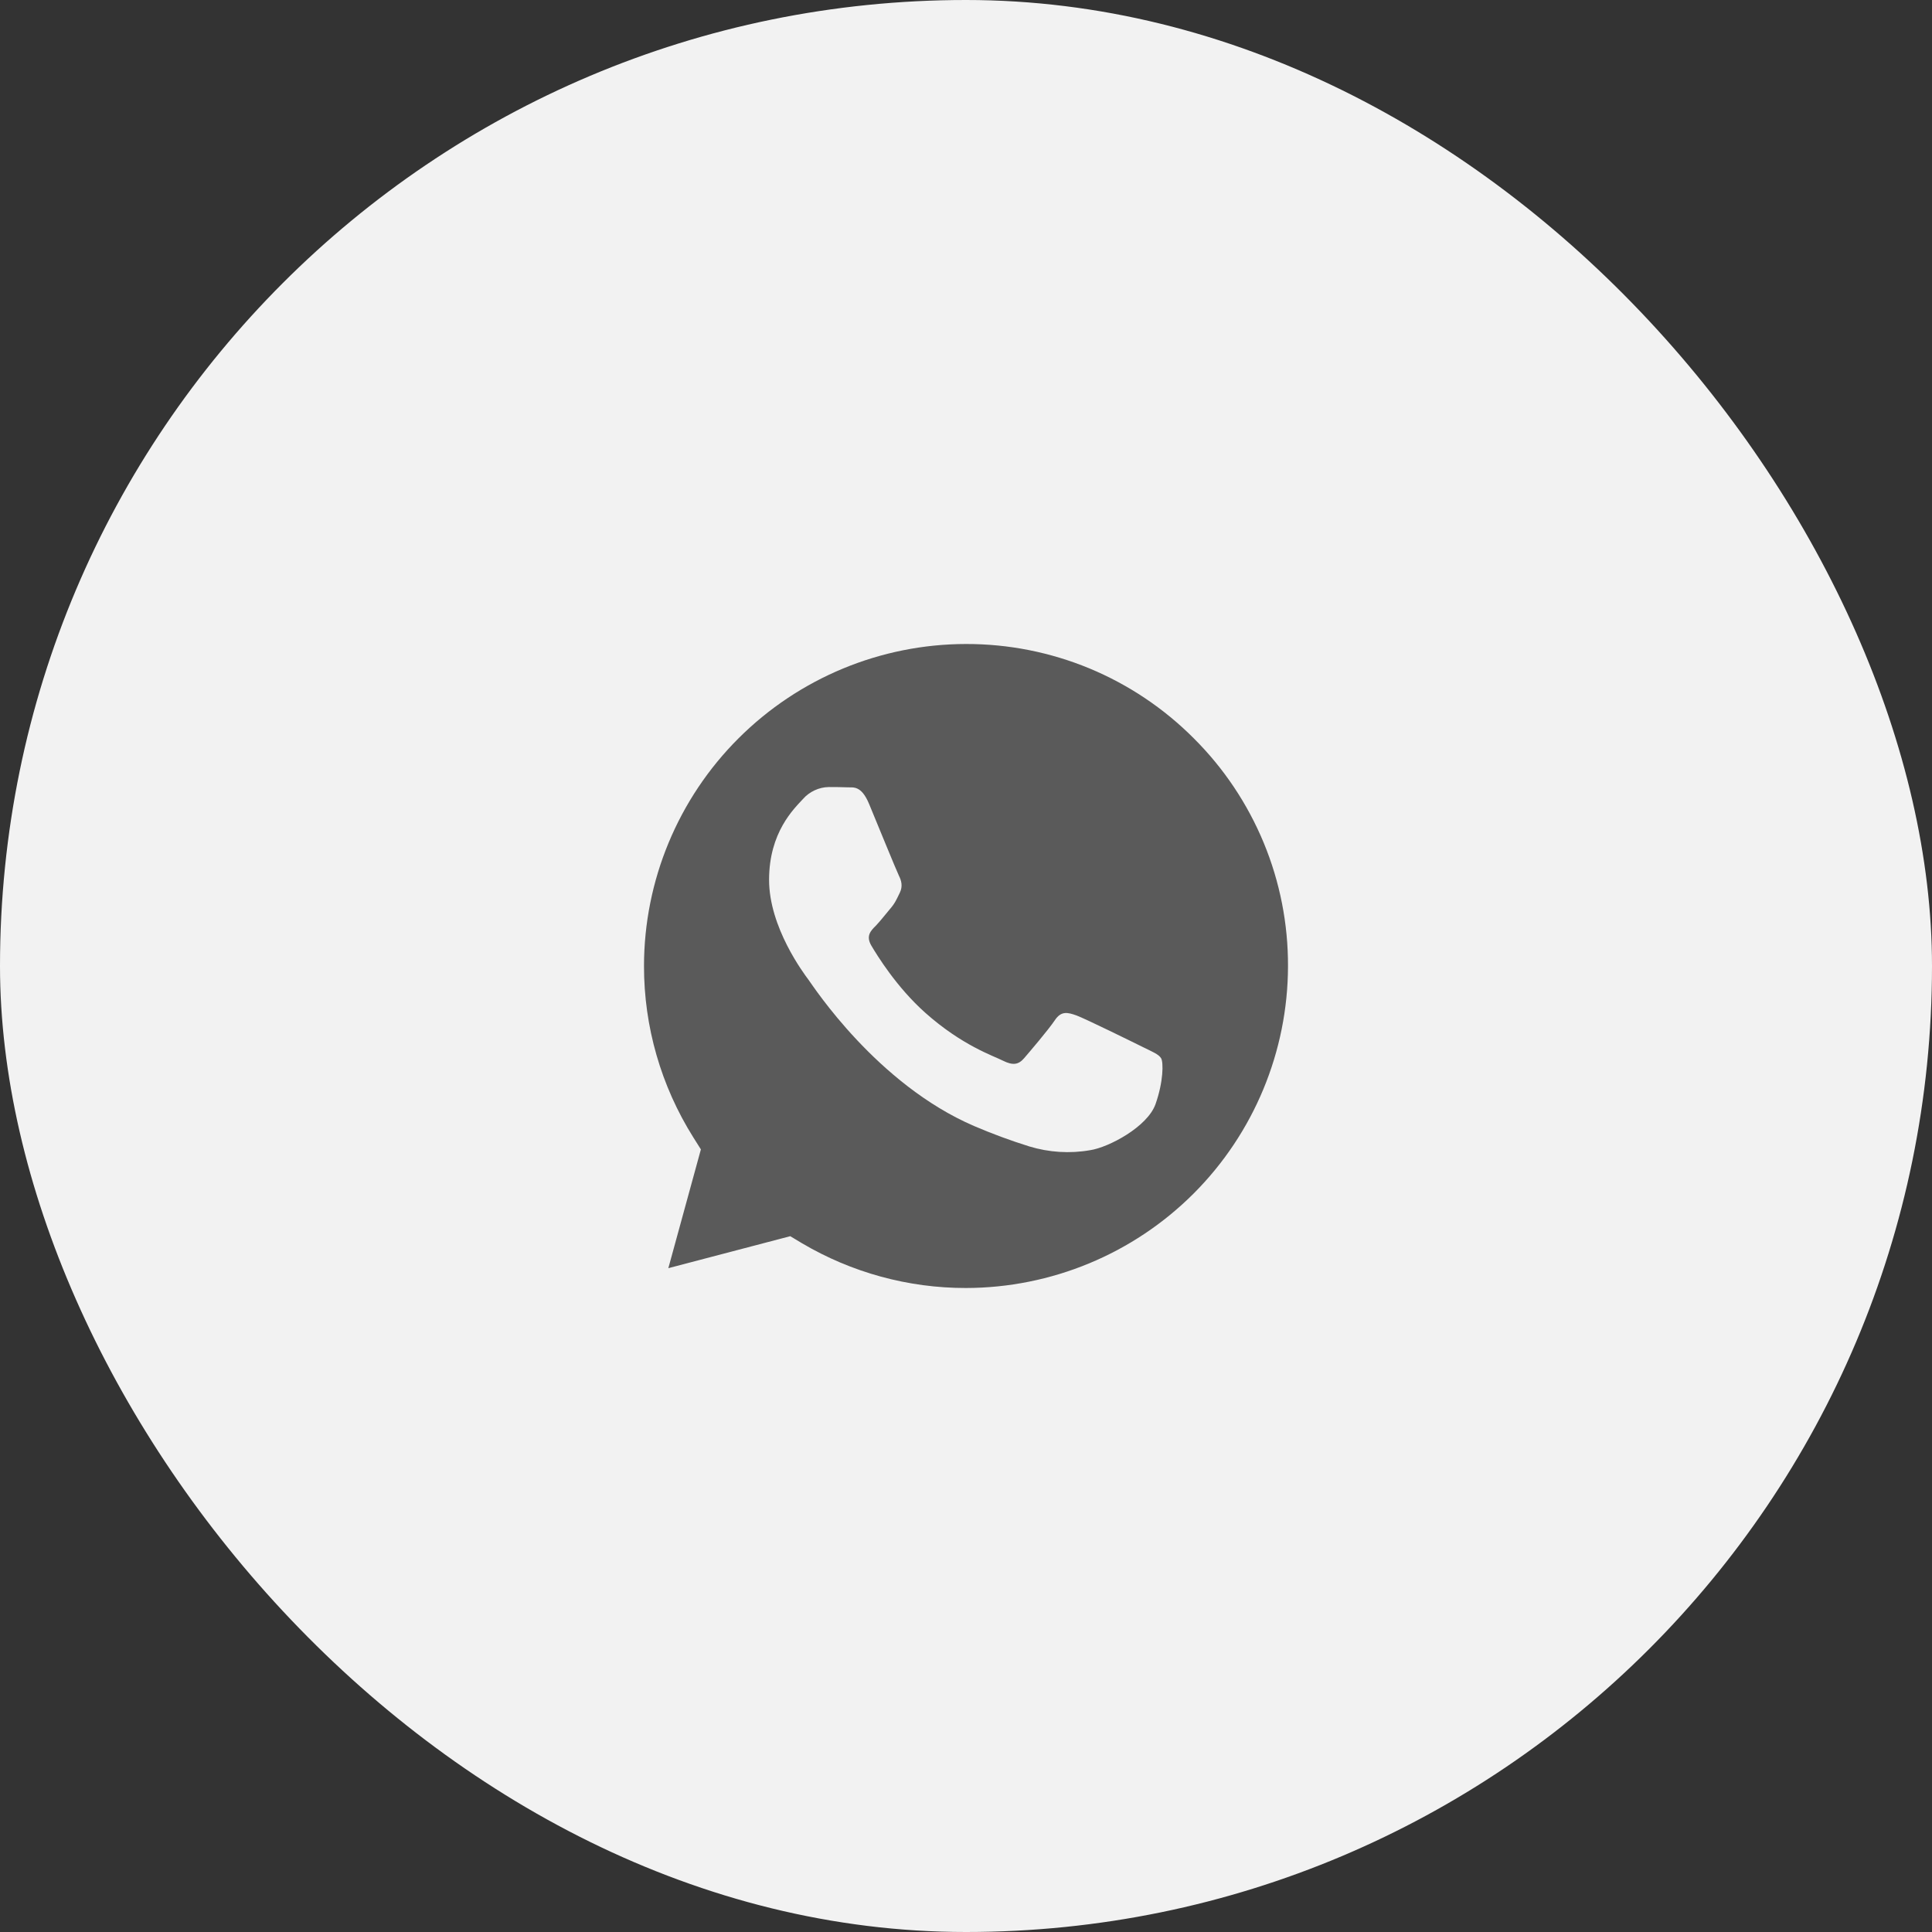 <?xml version="1.0" encoding="UTF-8"?> <svg xmlns="http://www.w3.org/2000/svg" width="27" height="27" viewBox="0 0 27 27" fill="none"><rect x="0" y="0" width="27" height="27" fill="#333333" stroke="none"/><rect width="27" height="27" rx="13.5" fill="#F2F2F2"></rect><path d="M13.501 9C12.308 9.001 11.164 9.476 10.32 10.319C9.476 11.162 9.001 12.306 9 13.499C8.999 14.348 9.238 15.176 9.688 15.893L9.795 16.063L9.34 17.723L11.044 17.276L11.207 17.374C11.901 17.784 12.693 18.001 13.499 18H13.499C14.693 17.998 15.836 17.524 16.68 16.681C17.523 15.838 17.998 14.694 18 13.502C18.002 12.911 17.887 12.325 17.661 11.779C17.435 11.233 17.103 10.736 16.684 10.319C16.267 9.9 15.771 9.568 15.225 9.341C14.678 9.115 14.093 8.999 13.501 9ZM16.148 15.432C16.035 15.748 15.494 16.035 15.235 16.074C14.951 16.124 14.659 16.105 14.383 16.021C14.121 15.939 13.864 15.844 13.612 15.736C12.254 15.151 11.368 13.786 11.3 13.694C11.233 13.604 10.748 12.96 10.748 12.296C10.748 11.63 11.097 11.302 11.221 11.167C11.266 11.115 11.322 11.074 11.384 11.045C11.446 11.016 11.514 11 11.582 10.999C11.673 10.999 11.762 11 11.842 11.003C11.925 11.007 12.036 10.972 12.146 11.236C12.258 11.507 12.53 12.172 12.563 12.239C12.597 12.307 12.619 12.386 12.575 12.476C12.53 12.568 12.508 12.623 12.439 12.702C12.372 12.782 12.297 12.878 12.237 12.94C12.169 13.007 12.098 13.08 12.177 13.215C12.257 13.35 12.528 13.794 12.929 14.152C13.446 14.613 13.883 14.755 14.018 14.824C14.153 14.891 14.232 14.881 14.311 14.79C14.39 14.698 14.649 14.395 14.74 14.26C14.83 14.124 14.919 14.147 15.044 14.191C15.168 14.237 15.833 14.564 15.968 14.631C16.102 14.698 16.193 14.732 16.227 14.79C16.26 14.845 16.26 15.116 16.148 15.432Z" fill="#5A5A5A"></path></svg> 